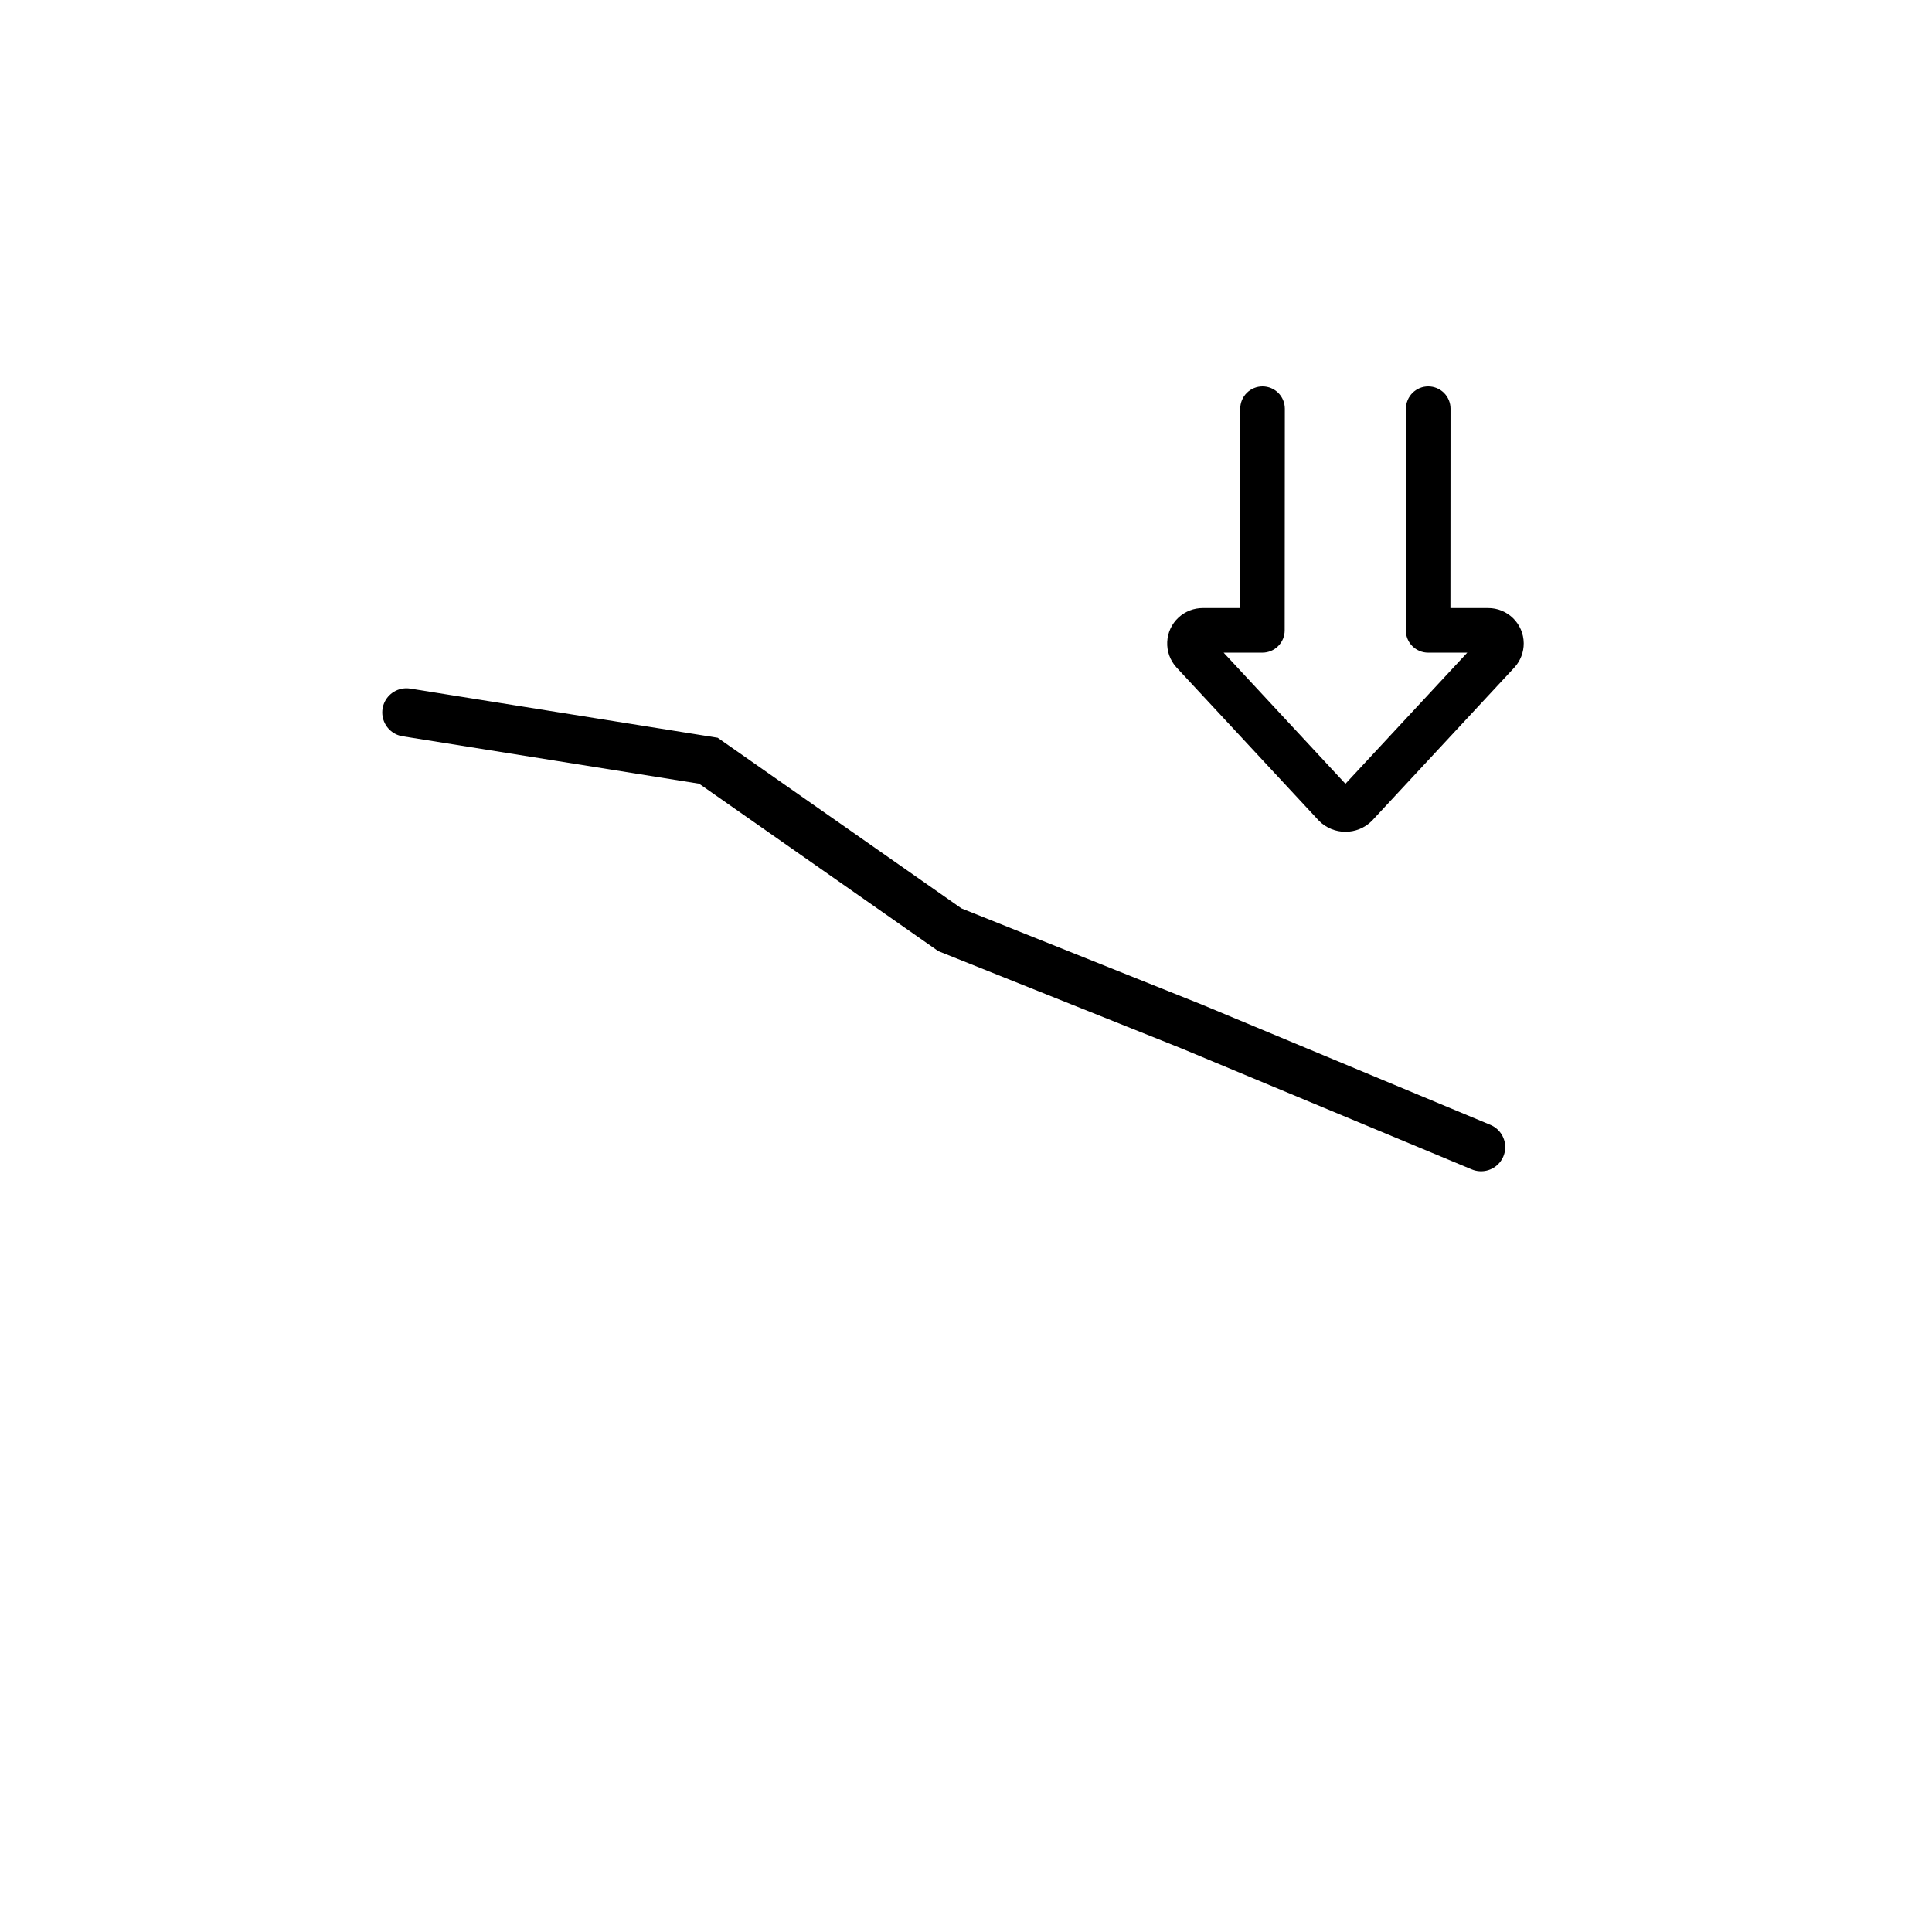 <svg width="80" height="80" viewBox="0 0 80 80" fill="none" xmlns="http://www.w3.org/2000/svg">
<g filter="url(#filter0_d_1_733)">
<circle cx="40" cy="40" r="36" fill="white"/>
<circle cx="40" cy="40" r="35" stroke="white" stroke-width="2"/>
</g>
<mask id="path-3-inside-1_1_733" fill="white">
<rect x="16.328" y="35" width="6" height="29" rx="1"/>
</mask>
<rect x="16.328" y="35" width="6" height="29" rx="1" stroke="black" stroke-width="4" mask="url(#path-3-inside-1_1_733)"/>
<mask id="path-4-inside-2_1_733" fill="white">
<rect x="26.328" y="38" width="6" height="26" rx="1"/>
</mask>
<rect x="26.328" y="38" width="6" height="26" rx="1" stroke="black" stroke-width="4" mask="url(#path-4-inside-2_1_733)"/>
<mask id="path-5-inside-3_1_733" fill="white">
<rect x="36.328" y="43" width="6" height="21" rx="1"/>
</mask>
<rect x="36.328" y="43" width="6" height="21" rx="1" stroke="black" stroke-width="4" mask="url(#path-5-inside-3_1_733)"/>
<mask id="path-6-inside-4_1_733" fill="white">
<rect x="46.328" y="47" width="6" height="17" rx="1"/>
</mask>
<rect x="46.328" y="47" width="6" height="17" rx="1" stroke="black" stroke-width="4" mask="url(#path-6-inside-4_1_733)"/>
<mask id="path-7-inside-5_1_733" fill="white">
<rect x="56.328" y="50" width="6" height="14" rx="1"/>
</mask>
<rect x="56.328" y="50" width="6" height="14" rx="1" stroke="black" stroke-width="4" mask="url(#path-7-inside-5_1_733)"/>
<path d="M16.828 29.5L29.333 31.5L39.333 38.5L49.333 42.5L61.328 47.5" stroke="black" stroke-width="2" stroke-linecap="round"/>
<path d="M52.279 16C52.524 16 52.759 16.098 52.932 16.271C53.105 16.444 53.202 16.679 53.202 16.924L53.196 26.103C53.196 26.347 53.098 26.582 52.925 26.755C52.752 26.928 52.517 27.025 52.273 27.025L50.668 27.025L55.712 32.455L60.757 27.025L59.135 27.025C58.89 27.025 58.655 26.927 58.482 26.754C58.309 26.581 58.212 26.346 58.212 26.101L58.217 16.922C58.217 16.678 58.315 16.443 58.488 16.27C58.661 16.097 58.895 16 59.14 16C59.385 16 59.621 16.098 59.794 16.271C59.967 16.444 60.064 16.679 60.063 16.924L60.059 25.178L61.611 25.178C62.422 25.171 63.086 25.822 63.094 26.633C63.097 27.005 62.959 27.365 62.707 27.64L56.807 33.99C56.202 34.594 55.222 34.594 54.618 33.99L48.718 27.64C48.17 27.043 48.208 26.115 48.805 25.566C49.08 25.313 49.44 25.175 49.813 25.178L51.35 25.178L51.356 16.922C51.356 16.678 51.453 16.443 51.626 16.27C51.8 16.097 52.034 16 52.279 16Z" fill="black"/>
<defs>
<filter id="filter0_d_1_733" x="0" y="0" width="80" height="80" filterUnits="userSpaceOnUse" color-interpolation-filters="sRGB">
<feFlood flood-opacity="0" result="BackgroundImageFix"/>
<feColorMatrix in="SourceAlpha" type="matrix" values="0 0 0 0 0 0 0 0 0 0 0 0 0 0 0 0 0 0 127 0" result="hardAlpha"/>
<feOffset/>
<feGaussianBlur stdDeviation="2"/>
<feComposite in2="hardAlpha" operator="out"/>
<feColorMatrix type="matrix" values="0 0 0 0 0 0 0 0 0 0 0 0 0 0 0 0 0 0 0.25 0"/>
<feBlend mode="normal" in2="BackgroundImageFix" result="effect1_dropShadow_1_733"/>
<feBlend mode="normal" in="SourceGraphic" in2="effect1_dropShadow_1_733" result="shape"/>
</filter>
</defs>
</svg>